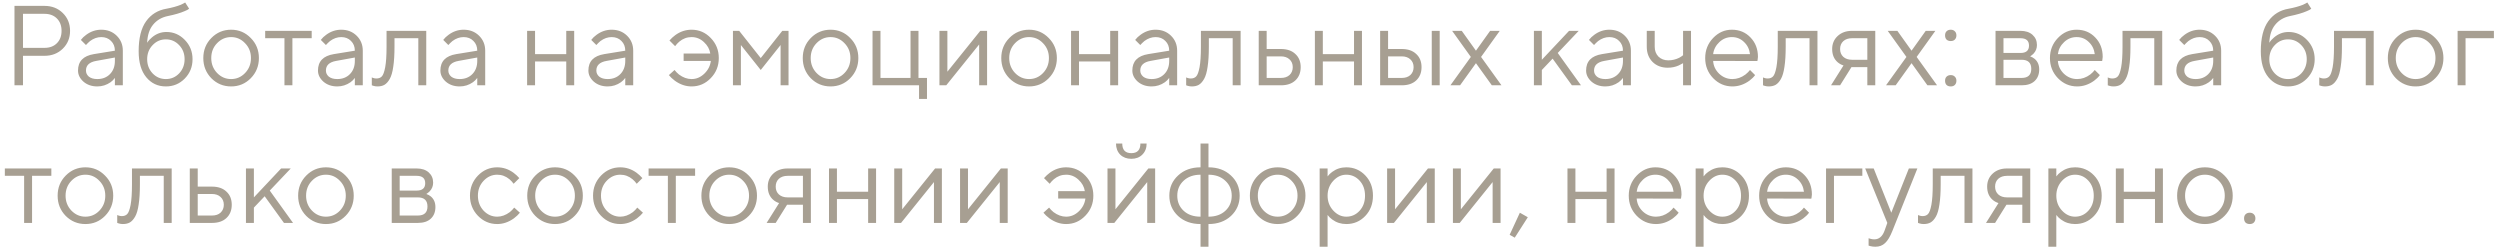 <?xml version="1.0" encoding="UTF-8"?> <svg xmlns="http://www.w3.org/2000/svg" width="327" height="33" viewBox="0 0 327 33" fill="none"><path d="M1.894 11.157V0.77H5.826C6.785 0.77 7.582 1.082 8.215 1.705C8.848 2.328 9.164 3.105 9.164 4.035C9.164 4.965 8.848 5.741 8.215 6.364C7.582 6.987 6.785 7.299 5.826 7.299H3.007V11.157H1.894ZM3.007 6.26H5.826C6.499 6.26 7.038 6.058 7.443 5.652C7.849 5.246 8.052 4.707 8.052 4.035C8.052 3.362 7.849 2.823 7.443 2.417C7.038 2.012 6.499 1.809 5.826 1.809H3.007V6.26ZM15.027 11.157V10.193C14.879 10.4 14.691 10.588 14.463 10.756C13.939 11.122 13.361 11.305 12.727 11.305C12.005 11.305 11.402 11.098 10.917 10.682C10.442 10.257 10.205 9.772 10.205 9.228C10.205 8.021 10.897 7.304 12.282 7.077L15.027 6.631C15.027 6.107 14.859 5.682 14.523 5.355C14.196 5.019 13.771 4.851 13.247 4.851C12.732 4.851 12.243 5.024 11.778 5.37C11.56 5.558 11.382 5.731 11.244 5.889L10.576 5.222C10.764 4.974 10.996 4.752 11.273 4.554C11.877 4.109 12.534 3.886 13.247 3.886C14.058 3.886 14.73 4.148 15.265 4.673C15.799 5.197 16.066 5.85 16.066 6.631V11.157H15.027ZM15.027 7.967V7.522L12.579 7.967C11.689 8.125 11.244 8.545 11.244 9.228C11.244 9.545 11.372 9.812 11.629 10.029C11.896 10.237 12.262 10.341 12.727 10.341C13.41 10.341 13.964 10.123 14.389 9.688C14.815 9.253 15.027 8.679 15.027 7.967ZM24.22 0.325L24.739 1.141C24.611 1.25 24.418 1.354 24.161 1.453C23.597 1.7 22.85 1.918 21.92 2.106C21.129 2.274 20.496 2.65 20.021 3.233C19.546 3.807 19.289 4.594 19.249 5.593C19.417 5.326 19.625 5.093 19.872 4.895C20.426 4.42 21.059 4.183 21.772 4.183C22.701 4.183 23.503 4.529 24.175 5.222C24.848 5.914 25.184 6.755 25.184 7.744C25.184 8.743 24.843 9.589 24.161 10.281C23.488 10.964 22.667 11.305 21.698 11.305C20.649 11.305 19.793 10.905 19.131 10.104C18.468 9.302 18.136 8.17 18.136 6.706C18.136 4.984 18.463 3.674 19.116 2.773C19.768 1.873 20.654 1.329 21.772 1.141C22.514 1.003 23.142 0.83 23.656 0.622C23.933 0.493 24.121 0.394 24.22 0.325ZM19.961 9.599C20.436 10.094 21.015 10.341 21.698 10.341C22.38 10.341 22.959 10.094 23.433 9.599C23.908 9.094 24.146 8.476 24.146 7.744C24.146 7.012 23.908 6.399 23.433 5.904C22.959 5.4 22.38 5.148 21.698 5.148C21.015 5.148 20.436 5.4 19.961 5.904C19.487 6.399 19.249 7.012 19.249 7.744C19.249 8.476 19.487 9.094 19.961 9.599ZM32.796 10.237C32.093 10.949 31.238 11.305 30.229 11.305C29.22 11.305 28.359 10.949 27.647 10.237C26.945 9.515 26.593 8.634 26.593 7.596C26.593 6.557 26.945 5.682 27.647 4.969C28.359 4.247 29.22 3.886 30.229 3.886C31.238 3.886 32.093 4.247 32.796 4.969C33.508 5.682 33.864 6.557 33.864 7.596C33.864 8.634 33.508 9.515 32.796 10.237ZM28.389 9.54C28.903 10.074 29.517 10.341 30.229 10.341C30.941 10.341 31.549 10.079 32.054 9.554C32.568 9.02 32.825 8.367 32.825 7.596C32.825 6.824 32.568 6.176 32.054 5.652C31.549 5.118 30.941 4.851 30.229 4.851C29.517 4.851 28.903 5.118 28.389 5.652C27.884 6.176 27.632 6.824 27.632 7.596C27.632 8.358 27.884 9.005 28.389 9.54ZM37.207 11.157V4.999H34.685V4.035H40.769V4.999H38.246V11.157H37.207ZM46.413 11.157V10.193C46.265 10.4 46.077 10.588 45.849 10.756C45.325 11.122 44.747 11.305 44.114 11.305C43.391 11.305 42.788 11.098 42.303 10.682C41.828 10.257 41.591 9.772 41.591 9.228C41.591 8.021 42.283 7.304 43.668 7.077L46.413 6.631C46.413 6.107 46.245 5.682 45.909 5.355C45.582 5.019 45.157 4.851 44.633 4.851C44.118 4.851 43.629 5.024 43.164 5.37C42.946 5.558 42.768 5.731 42.63 5.889L41.962 5.222C42.15 4.974 42.382 4.752 42.659 4.554C43.263 4.109 43.921 3.886 44.633 3.886C45.444 3.886 46.117 4.148 46.651 4.673C47.185 5.197 47.452 5.85 47.452 6.631V11.157H46.413ZM46.413 7.967V7.522L43.965 7.967C43.075 8.125 42.63 8.545 42.63 9.228C42.63 9.545 42.758 9.812 43.015 10.029C43.282 10.237 43.648 10.341 44.114 10.341C44.796 10.341 45.35 10.123 45.775 9.688C46.201 9.253 46.413 8.679 46.413 7.967ZM48.632 11.157V10.118C48.691 10.158 48.751 10.183 48.81 10.193C48.939 10.242 49.077 10.267 49.226 10.267C49.532 10.267 49.77 10.178 49.938 10C50.116 9.822 50.264 9.421 50.383 8.798C50.502 8.165 50.561 7.269 50.561 6.112V4.035H55.754V11.157H54.716V4.999H51.6V6.112C51.6 7.161 51.545 8.036 51.437 8.738C51.338 9.431 51.184 9.96 50.977 10.326C50.769 10.692 50.536 10.949 50.279 11.098C50.032 11.236 49.73 11.305 49.374 11.305C49.196 11.305 49.023 11.281 48.855 11.231C48.805 11.221 48.731 11.197 48.632 11.157ZM62.425 11.157V10.193C62.277 10.4 62.089 10.588 61.861 10.756C61.337 11.122 60.758 11.305 60.125 11.305C59.403 11.305 58.8 11.098 58.315 10.682C57.84 10.257 57.603 9.772 57.603 9.228C57.603 8.021 58.295 7.304 59.68 7.077L62.425 6.631C62.425 6.107 62.257 5.682 61.921 5.355C61.594 5.019 61.169 4.851 60.645 4.851C60.13 4.851 59.641 5.024 59.176 5.37C58.958 5.558 58.78 5.731 58.642 5.889L57.974 5.222C58.162 4.974 58.394 4.752 58.671 4.554C59.275 4.109 59.932 3.886 60.645 3.886C61.456 3.886 62.128 4.148 62.663 4.673C63.197 5.197 63.464 5.85 63.464 6.631V11.157H62.425ZM62.425 7.967V7.522L59.977 7.967C59.087 8.125 58.642 8.545 58.642 9.228C58.642 9.545 58.77 9.812 59.027 10.029C59.294 10.237 59.66 10.341 60.125 10.341C60.808 10.341 61.362 10.123 61.787 9.688C62.212 9.253 62.425 8.679 62.425 7.967ZM68.946 11.157V4.035H69.985V7.077H74.066V4.035H75.104V11.157H74.066V8.041H69.985V11.157H68.946ZM81.784 11.157V10.193C81.636 10.4 81.448 10.588 81.22 10.756C80.696 11.122 80.118 11.305 79.484 11.305C78.762 11.305 78.159 11.098 77.674 10.682C77.199 10.257 76.962 9.772 76.962 9.228C76.962 8.021 77.654 7.304 79.039 7.077L81.784 6.631C81.784 6.107 81.616 5.682 81.28 5.355C80.953 5.019 80.528 4.851 80.004 4.851C79.489 4.851 79 5.024 78.535 5.37C78.317 5.558 78.139 5.731 78.001 5.889L77.333 5.222C77.521 4.974 77.753 4.752 78.03 4.554C78.634 4.109 79.291 3.886 80.004 3.886C80.815 3.886 81.487 4.148 82.022 4.673C82.556 5.197 82.823 5.85 82.823 6.631V11.157H81.784ZM81.784 7.967V7.522L79.336 7.967C78.446 8.125 78.001 8.545 78.001 9.228C78.001 9.545 78.129 9.812 78.386 10.029C78.653 10.237 79.019 10.341 79.484 10.341C80.167 10.341 80.721 10.123 81.146 9.688C81.572 9.253 81.784 8.679 81.784 7.967ZM87.489 9.822L88.231 9.154C88.39 9.362 88.582 9.559 88.81 9.747C89.344 10.143 89.893 10.341 90.457 10.341C91.08 10.341 91.634 10.108 92.119 9.643C92.614 9.169 92.9 8.61 92.98 7.967H89.418V7.002H92.905C92.816 6.429 92.539 5.929 92.074 5.504C91.609 5.068 91.07 4.851 90.457 4.851C89.864 4.851 89.329 5.049 88.855 5.444C88.647 5.622 88.464 5.82 88.305 6.038L87.564 5.296C87.801 5.029 88.053 4.796 88.32 4.599C88.973 4.124 89.686 3.886 90.457 3.886C91.436 3.886 92.272 4.247 92.965 4.969C93.667 5.692 94.018 6.567 94.018 7.596C94.018 8.625 93.667 9.5 92.965 10.222C92.272 10.944 91.436 11.305 90.457 11.305C89.695 11.305 88.968 11.058 88.276 10.563C87.949 10.316 87.687 10.069 87.489 9.822ZM95.87 11.157V4.035H96.686L99.505 7.596L102.324 4.035H103.14V11.157H102.101V5.889L99.505 9.154L96.908 5.889V11.157H95.87ZM111.203 10.237C110.501 10.949 109.645 11.305 108.636 11.305C107.627 11.305 106.766 10.949 106.054 10.237C105.352 9.515 105.001 8.634 105.001 7.596C105.001 6.557 105.352 5.682 106.054 4.969C106.766 4.247 107.627 3.886 108.636 3.886C109.645 3.886 110.501 4.247 111.203 4.969C111.915 5.682 112.271 6.557 112.271 7.596C112.271 8.634 111.915 9.515 111.203 10.237ZM106.796 9.54C107.311 10.074 107.924 10.341 108.636 10.341C109.348 10.341 109.957 10.079 110.461 9.554C110.976 9.02 111.233 8.367 111.233 7.596C111.233 6.824 110.976 6.176 110.461 5.652C109.957 5.118 109.348 4.851 108.636 4.851C107.924 4.851 107.311 5.118 106.796 5.652C106.292 6.176 106.039 6.824 106.039 7.596C106.039 8.358 106.292 9.005 106.796 9.54ZM114.127 11.157V4.035H115.166V10.193H119.098V4.035H120.137V10.193H121.25V12.938H120.211V11.157H114.127ZM122.879 11.157V4.035H123.918V9.376L128.221 4.035H129.111V11.157H128.073V5.815L123.77 11.157H122.879ZM137.17 10.237C136.467 10.949 135.612 11.305 134.603 11.305C133.594 11.305 132.733 10.949 132.021 10.237C131.319 9.515 130.967 8.634 130.967 7.596C130.967 6.557 131.319 5.682 132.021 4.969C132.733 4.247 133.594 3.886 134.603 3.886C135.612 3.886 136.467 4.247 137.17 4.969C137.882 5.682 138.238 6.557 138.238 7.596C138.238 8.634 137.882 9.515 137.17 10.237ZM132.763 9.54C133.277 10.074 133.891 10.341 134.603 10.341C135.315 10.341 135.923 10.079 136.428 9.554C136.942 9.02 137.199 8.367 137.199 7.596C137.199 6.824 136.942 6.176 136.428 5.652C135.923 5.118 135.315 4.851 134.603 4.851C133.891 4.851 133.277 5.118 132.763 5.652C132.258 6.176 132.006 6.824 132.006 7.596C132.006 8.358 132.258 9.005 132.763 9.54ZM140.094 11.157V4.035H141.133V7.077H145.213V4.035H146.252V11.157H145.213V8.041H141.133V11.157H140.094ZM152.932 11.157V10.193C152.783 10.4 152.596 10.588 152.368 10.756C151.844 11.122 151.265 11.305 150.632 11.305C149.91 11.305 149.306 11.098 148.822 10.682C148.347 10.257 148.109 9.772 148.109 9.228C148.109 8.021 148.802 7.304 150.187 7.077L152.932 6.631C152.932 6.107 152.764 5.682 152.427 5.355C152.101 5.019 151.676 4.851 151.151 4.851C150.637 4.851 150.147 5.024 149.682 5.37C149.465 5.558 149.287 5.731 149.148 5.889L148.48 5.222C148.668 4.974 148.901 4.752 149.178 4.554C149.781 4.109 150.439 3.886 151.151 3.886C151.962 3.886 152.635 4.148 153.169 4.673C153.703 5.197 153.971 5.85 153.971 6.631V11.157H152.932ZM152.932 7.967V7.522L150.484 7.967C149.593 8.125 149.148 8.545 149.148 9.228C149.148 9.545 149.277 9.812 149.534 10.029C149.801 10.237 150.167 10.341 150.632 10.341C151.315 10.341 151.868 10.123 152.294 9.688C152.719 9.253 152.932 8.679 152.932 7.967ZM155.151 11.157V10.118C155.21 10.158 155.269 10.183 155.329 10.193C155.457 10.242 155.596 10.267 155.744 10.267C156.051 10.267 156.288 10.178 156.456 10C156.634 9.822 156.783 9.421 156.902 8.798C157.02 8.165 157.08 7.269 157.08 6.112V4.035H162.273V11.157H161.234V4.999H158.118V6.112C158.118 7.161 158.064 8.036 157.955 8.738C157.856 9.431 157.703 9.96 157.495 10.326C157.287 10.692 157.055 10.949 156.798 11.098C156.55 11.236 156.249 11.305 155.893 11.305C155.714 11.305 155.541 11.281 155.373 11.231C155.324 11.221 155.25 11.197 155.151 11.157ZM164.641 11.157V4.035H165.679V6.409H167.534C168.345 6.409 168.978 6.626 169.433 7.062C169.898 7.487 170.131 8.061 170.131 8.783C170.131 9.505 169.898 10.084 169.433 10.519C168.978 10.944 168.35 11.157 167.549 11.157H164.641ZM165.679 10.193H167.549C168.024 10.193 168.4 10.064 168.677 9.807C168.954 9.54 169.092 9.198 169.092 8.783C169.092 8.358 168.949 8.016 168.662 7.759C168.385 7.502 168.009 7.373 167.534 7.373H165.679V10.193ZM171.987 11.157V4.035H173.026V7.077H177.106V4.035H178.145V11.157H177.106V8.041H173.026V11.157H171.987ZM180.522 11.157V4.035H181.561V6.409H183.341C184.152 6.409 184.786 6.626 185.241 7.062C185.706 7.487 185.938 8.061 185.938 8.783C185.938 9.505 185.706 10.084 185.241 10.519C184.786 10.944 184.157 11.157 183.356 11.157H180.522ZM187.273 11.157V4.035H188.312V11.157H187.273ZM181.561 10.193H183.356C183.831 10.193 184.207 10.064 184.484 9.807C184.761 9.54 184.899 9.198 184.899 8.783C184.899 8.358 184.756 8.016 184.469 7.759C184.192 7.502 183.816 7.373 183.341 7.373H181.561V10.193ZM189.715 11.157L192.386 7.447L189.938 4.035H191.199L193.054 6.631L194.909 4.035H196.17L193.722 7.447L196.392 11.157H195.131L193.054 8.264L190.977 11.157H189.715ZM200.635 11.157V4.035H201.673V7.818L205.234 4.035H206.496L203.751 6.928L206.792 11.157H205.605L203.083 7.67L201.673 9.154V11.157H200.635ZM212.284 11.157V10.193C212.136 10.4 211.948 10.588 211.72 10.756C211.196 11.122 210.617 11.305 209.984 11.305C209.262 11.305 208.659 11.098 208.174 10.682C207.699 10.257 207.462 9.772 207.462 9.228C207.462 8.021 208.154 7.304 209.539 7.077L212.284 6.631C212.284 6.107 212.116 5.682 211.78 5.355C211.453 5.019 211.028 4.851 210.504 4.851C209.989 4.851 209.5 5.024 209.035 5.37C208.817 5.558 208.639 5.731 208.501 5.889L207.833 5.222C208.021 4.974 208.253 4.752 208.53 4.554C209.134 4.109 209.792 3.886 210.504 3.886C211.315 3.886 211.988 4.148 212.522 4.673C213.056 5.197 213.323 5.85 213.323 6.631V11.157H212.284ZM212.284 7.967V7.522L209.836 7.967C208.946 8.125 208.501 8.545 208.501 9.228C208.501 9.545 208.629 9.812 208.886 10.029C209.153 10.237 209.519 10.341 209.984 10.341C210.667 10.341 211.221 10.123 211.646 9.688C212.072 9.253 212.284 8.679 212.284 7.967ZM220.145 11.157V8.264C219.967 8.372 219.779 8.471 219.581 8.56C219.146 8.758 218.666 8.857 218.142 8.857C217.331 8.857 216.668 8.605 216.154 8.1C215.649 7.586 215.397 6.923 215.397 6.112V4.035H216.436V6.112C216.436 6.636 216.599 7.067 216.925 7.403C217.261 7.729 217.692 7.893 218.216 7.893C218.701 7.893 219.171 7.784 219.626 7.566C219.824 7.457 219.997 7.344 220.145 7.225V4.035H221.184V11.157H220.145ZM228.9 9.154L229.568 9.822C229.38 10.079 229.128 10.326 228.811 10.563C228.119 11.058 227.382 11.305 226.6 11.305C225.621 11.305 224.78 10.944 224.078 10.222C223.385 9.5 223.039 8.625 223.039 7.596C223.039 6.567 223.385 5.692 224.078 4.969C224.77 4.247 225.586 3.886 226.526 3.886C227.505 3.886 228.316 4.223 228.959 4.895C229.612 5.568 229.939 6.419 229.939 7.447C229.939 7.497 229.924 7.626 229.894 7.833L229.865 7.982L224.078 7.967C224.117 8.61 224.379 9.169 224.864 9.643C225.359 10.108 225.937 10.341 226.6 10.341C227.204 10.341 227.772 10.143 228.307 9.747C228.564 9.54 228.762 9.342 228.9 9.154ZM224.078 7.077H228.9C228.821 6.434 228.559 5.904 228.114 5.489C227.678 5.063 227.149 4.851 226.526 4.851C225.903 4.851 225.359 5.068 224.894 5.504C224.429 5.939 224.157 6.463 224.078 7.077ZM230.602 11.157V10.118C230.661 10.158 230.721 10.183 230.78 10.193C230.908 10.242 231.047 10.267 231.195 10.267C231.502 10.267 231.739 10.178 231.908 10C232.086 9.822 232.234 9.421 232.353 8.798C232.471 8.165 232.531 7.269 232.531 6.112V4.035H237.724V11.157H236.685V4.999H233.569V6.112C233.569 7.161 233.515 8.036 233.406 8.738C233.307 9.431 233.154 9.96 232.946 10.326C232.739 10.692 232.506 10.949 232.249 11.098C232.002 11.236 231.7 11.305 231.344 11.305C231.166 11.305 230.993 11.281 230.824 11.231C230.775 11.221 230.701 11.197 230.602 11.157ZM239.498 11.157L241.131 8.56C240.863 8.481 240.616 8.348 240.389 8.16C239.894 7.744 239.647 7.161 239.647 6.409C239.647 5.726 239.884 5.162 240.359 4.717C240.844 4.262 241.472 4.035 242.243 4.035H245.285V11.157H244.247V8.783H242.169L240.685 11.157H239.498ZM242.243 7.818H244.247V4.999H242.243C241.769 4.999 241.388 5.128 241.101 5.385C240.824 5.642 240.685 5.983 240.685 6.409C240.685 6.834 240.824 7.175 241.101 7.433C241.388 7.69 241.769 7.818 242.243 7.818ZM246.691 11.157L249.362 7.447L246.914 4.035H248.175L250.03 6.631L251.885 4.035H253.146L250.698 7.447L253.368 11.157H252.107L250.03 8.264L247.953 11.157H246.691ZM254.607 11.113C254.478 10.974 254.414 10.791 254.414 10.563C254.414 10.336 254.478 10.158 254.607 10.029C254.745 9.891 254.928 9.822 255.156 9.822C255.384 9.822 255.562 9.891 255.69 10.029C255.829 10.158 255.898 10.336 255.898 10.563C255.898 10.791 255.829 10.974 255.69 11.113C255.562 11.241 255.384 11.305 255.156 11.305C254.928 11.305 254.745 11.241 254.607 11.113ZM254.607 5.177C254.478 5.039 254.414 4.856 254.414 4.628C254.414 4.401 254.478 4.223 254.607 4.094C254.745 3.956 254.928 3.886 255.156 3.886C255.384 3.886 255.562 3.956 255.69 4.094C255.829 4.223 255.898 4.401 255.898 4.628C255.898 4.856 255.829 5.039 255.69 5.177C255.562 5.306 255.384 5.37 255.156 5.37C254.928 5.37 254.745 5.306 254.607 5.177ZM261.016 11.157V4.035H264.28C264.943 4.035 265.467 4.208 265.853 4.554C266.239 4.9 266.432 5.345 266.432 5.889C266.432 6.325 266.283 6.701 265.987 7.017C265.858 7.146 265.71 7.264 265.542 7.373C265.769 7.452 265.967 7.561 266.135 7.7C266.531 8.036 266.729 8.496 266.729 9.08C266.729 9.723 266.526 10.232 266.12 10.608C265.725 10.974 265.161 11.157 264.429 11.157H261.016ZM262.055 6.928H264.28C265.022 6.928 265.393 6.607 265.393 5.964C265.393 5.321 265.022 4.999 264.28 4.999H262.055V6.928ZM262.055 10.193H264.429C265.269 10.193 265.69 9.797 265.69 9.005C265.69 8.214 265.269 7.818 264.429 7.818H262.055V10.193ZM273.994 9.154L274.662 9.822C274.474 10.079 274.222 10.326 273.905 10.563C273.213 11.058 272.476 11.305 271.694 11.305C270.715 11.305 269.874 10.944 269.172 10.222C268.479 9.5 268.133 8.625 268.133 7.596C268.133 6.567 268.479 5.692 269.172 4.969C269.864 4.247 270.68 3.886 271.62 3.886C272.599 3.886 273.41 4.223 274.053 4.895C274.706 5.568 275.033 6.419 275.033 7.447C275.033 7.497 275.018 7.626 274.988 7.833L274.959 7.982L269.172 7.967C269.211 8.61 269.473 9.169 269.958 9.643C270.453 10.108 271.031 10.341 271.694 10.341C272.298 10.341 272.866 10.143 273.401 9.747C273.658 9.54 273.856 9.342 273.994 9.154ZM269.172 7.077H273.994C273.915 6.434 273.653 5.904 273.208 5.489C272.772 5.063 272.243 4.851 271.62 4.851C270.997 4.851 270.453 5.068 269.988 5.504C269.523 5.939 269.251 6.463 269.172 7.077ZM275.696 11.157V10.118C275.755 10.158 275.814 10.183 275.874 10.193C276.002 10.242 276.141 10.267 276.289 10.267C276.596 10.267 276.833 10.178 277.002 10C277.18 9.822 277.328 9.421 277.447 8.798C277.565 8.165 277.625 7.269 277.625 6.112V4.035H282.818V11.157H281.779V4.999H278.663V6.112C278.663 7.161 278.609 8.036 278.5 8.738C278.401 9.431 278.248 9.96 278.04 10.326C277.832 10.692 277.6 10.949 277.343 11.098C277.095 11.236 276.794 11.305 276.438 11.305C276.26 11.305 276.087 11.281 275.918 11.231C275.869 11.221 275.795 11.197 275.696 11.157ZM289.489 11.157V10.193C289.34 10.4 289.153 10.588 288.925 10.756C288.401 11.122 287.822 11.305 287.189 11.305C286.467 11.305 285.863 11.098 285.379 10.682C284.904 10.257 284.666 9.772 284.666 9.228C284.666 8.021 285.359 7.304 286.744 7.077L289.489 6.631C289.489 6.107 289.321 5.682 288.984 5.355C288.658 5.019 288.233 4.851 287.708 4.851C287.194 4.851 286.704 5.024 286.239 5.37C286.022 5.558 285.844 5.731 285.705 5.889L285.037 5.222C285.225 4.974 285.458 4.752 285.735 4.554C286.338 4.109 286.996 3.886 287.708 3.886C288.519 3.886 289.192 4.148 289.726 4.673C290.26 5.197 290.528 5.85 290.528 6.631V11.157H289.489ZM289.489 7.967V7.522L287.041 7.967C286.15 8.125 285.705 8.545 285.705 9.228C285.705 9.545 285.834 9.812 286.091 10.029C286.358 10.237 286.724 10.341 287.189 10.341C287.871 10.341 288.425 10.123 288.851 9.688C289.276 9.253 289.489 8.679 289.489 7.967ZM301.797 0.325L302.316 1.141C302.188 1.25 301.995 1.354 301.738 1.453C301.174 1.7 300.427 1.918 299.497 2.106C298.706 2.274 298.073 2.65 297.598 3.233C297.123 3.807 296.866 4.594 296.826 5.593C296.994 5.326 297.202 5.093 297.449 4.895C298.003 4.42 298.636 4.183 299.349 4.183C300.279 4.183 301.08 4.529 301.752 5.222C302.425 5.914 302.761 6.755 302.761 7.744C302.761 8.743 302.42 9.589 301.738 10.281C301.065 10.964 300.244 11.305 299.274 11.305C298.226 11.305 297.37 10.905 296.707 10.104C296.045 9.302 295.713 8.17 295.713 6.706C295.713 4.984 296.04 3.674 296.693 2.773C297.346 1.873 298.231 1.329 299.349 1.141C300.091 1.003 300.719 0.83 301.233 0.622C301.51 0.493 301.698 0.394 301.797 0.325ZM297.538 9.599C298.013 10.094 298.592 10.341 299.274 10.341C299.957 10.341 300.536 10.094 301.011 9.599C301.485 9.094 301.723 8.476 301.723 7.744C301.723 7.012 301.485 6.399 301.011 5.904C300.536 5.4 299.957 5.148 299.274 5.148C298.592 5.148 298.013 5.4 297.538 5.904C297.064 6.399 296.826 7.012 296.826 7.744C296.826 8.476 297.064 9.094 297.538 9.599ZM303.358 11.157V10.118C303.417 10.158 303.477 10.183 303.536 10.193C303.665 10.242 303.803 10.267 303.951 10.267C304.258 10.267 304.495 10.178 304.664 10C304.842 9.822 304.99 9.421 305.109 8.798C305.227 8.165 305.287 7.269 305.287 6.112V4.035H310.48V11.157H309.441V4.999H306.325V6.112C306.325 7.161 306.271 8.036 306.162 8.738C306.063 9.431 305.91 9.96 305.702 10.326C305.495 10.692 305.262 10.949 305.005 11.098C304.758 11.236 304.456 11.305 304.1 11.305C303.922 11.305 303.749 11.281 303.58 11.231C303.531 11.221 303.457 11.197 303.358 11.157ZM318.531 10.237C317.829 10.949 316.973 11.305 315.964 11.305C314.955 11.305 314.094 10.949 313.382 10.237C312.68 9.515 312.329 8.634 312.329 7.596C312.329 6.557 312.68 5.682 313.382 4.969C314.094 4.247 314.955 3.886 315.964 3.886C316.973 3.886 317.829 4.247 318.531 4.969C319.243 5.682 319.599 6.557 319.599 7.596C319.599 8.634 319.243 9.515 318.531 10.237ZM314.124 9.54C314.638 10.074 315.252 10.341 315.964 10.341C316.676 10.341 317.284 10.079 317.789 9.554C318.303 9.02 318.561 8.367 318.561 7.596C318.561 6.824 318.303 6.176 317.789 5.652C317.284 5.118 316.676 4.851 315.964 4.851C315.252 4.851 314.638 5.118 314.124 5.652C313.619 6.176 313.367 6.824 313.367 7.596C313.367 8.358 313.619 9.005 314.124 9.54ZM321.455 11.157V4.035H326.203V4.999H322.494V11.157H321.455ZM3.155 29.157V22.999H0.633V22.035H6.716V22.999H4.194V29.157H3.155ZM13.741 28.237C13.039 28.949 12.183 29.305 11.174 29.305C10.165 29.305 9.304 28.949 8.592 28.237C7.89 27.515 7.539 26.634 7.539 25.596C7.539 24.557 7.89 23.682 8.592 22.97C9.304 22.247 10.165 21.886 11.174 21.886C12.183 21.886 13.039 22.247 13.741 22.97C14.453 23.682 14.809 24.557 14.809 25.596C14.809 26.634 14.453 27.515 13.741 28.237ZM9.334 27.54C9.848 28.074 10.462 28.341 11.174 28.341C11.886 28.341 12.495 28.079 12.999 27.555C13.514 27.02 13.771 26.367 13.771 25.596C13.771 24.824 13.514 24.176 12.999 23.652C12.495 23.118 11.886 22.851 11.174 22.851C10.462 22.851 9.848 23.118 9.334 23.652C8.83 24.176 8.577 24.824 8.577 25.596C8.577 26.358 8.83 27.006 9.334 27.54ZM15.333 29.157V28.118C15.393 28.158 15.452 28.183 15.511 28.192C15.64 28.242 15.778 28.267 15.927 28.267C16.233 28.267 16.471 28.178 16.639 28C16.817 27.822 16.965 27.421 17.084 26.798C17.203 26.165 17.262 25.269 17.262 24.112V22.035H22.456V29.157H21.417V22.999H18.301V24.112C18.301 25.161 18.247 26.036 18.138 26.738C18.039 27.431 17.886 27.96 17.678 28.326C17.47 28.692 17.238 28.949 16.98 29.098C16.733 29.236 16.431 29.305 16.075 29.305C15.897 29.305 15.724 29.281 15.556 29.231C15.506 29.221 15.432 29.197 15.333 29.157ZM24.823 29.157V22.035H25.862V24.409H27.717C28.528 24.409 29.161 24.626 29.616 25.062C30.081 25.487 30.313 26.061 30.313 26.783C30.313 27.505 30.081 28.084 29.616 28.519C29.161 28.944 28.533 29.157 27.732 29.157H24.823ZM25.862 28.192H27.732C28.206 28.192 28.582 28.064 28.859 27.807C29.136 27.54 29.275 27.198 29.275 26.783C29.275 26.358 29.131 26.016 28.845 25.759C28.567 25.502 28.192 25.373 27.717 25.373H25.862V28.192ZM32.17 29.157V22.035H33.209V25.818L36.77 22.035H38.031L35.286 24.928L38.328 29.157H37.141L34.618 25.67L33.209 27.154V29.157H32.17ZM45.2 28.237C44.497 28.949 43.642 29.305 42.633 29.305C41.624 29.305 40.763 28.949 40.051 28.237C39.348 27.515 38.997 26.634 38.997 25.596C38.997 24.557 39.348 23.682 40.051 22.97C40.763 22.247 41.624 21.886 42.633 21.886C43.642 21.886 44.497 22.247 45.2 22.97C45.912 23.682 46.268 24.557 46.268 25.596C46.268 26.634 45.912 27.515 45.2 28.237ZM40.793 27.54C41.307 28.074 41.92 28.341 42.633 28.341C43.345 28.341 43.953 28.079 44.458 27.555C44.972 27.02 45.229 26.367 45.229 25.596C45.229 24.824 44.972 24.176 44.458 23.652C43.953 23.118 43.345 22.851 42.633 22.851C41.92 22.851 41.307 23.118 40.793 23.652C40.288 24.176 40.036 24.824 40.036 25.596C40.036 26.358 40.288 27.006 40.793 27.54ZM51.239 29.157V22.035H54.504C55.166 22.035 55.691 22.208 56.077 22.554C56.462 22.9 56.655 23.345 56.655 23.89C56.655 24.325 56.507 24.701 56.21 25.017C56.081 25.146 55.933 25.265 55.765 25.373C55.992 25.452 56.19 25.561 56.358 25.7C56.754 26.036 56.952 26.496 56.952 27.08C56.952 27.723 56.749 28.232 56.343 28.608C55.948 28.974 55.384 29.157 54.652 29.157H51.239ZM52.278 24.928H54.504C55.245 24.928 55.617 24.607 55.617 23.964C55.617 23.321 55.245 22.999 54.504 22.999H52.278V24.928ZM52.278 28.192H54.652C55.493 28.192 55.913 27.797 55.913 27.006C55.913 26.214 55.493 25.818 54.652 25.818H52.278V28.192ZM67.259 27.154L68.001 27.822C67.803 28.069 67.54 28.316 67.214 28.564C66.522 29.058 65.795 29.305 65.033 29.305C64.054 29.305 63.213 28.944 62.51 28.222C61.818 27.5 61.472 26.625 61.472 25.596C61.472 24.567 61.818 23.692 62.51 22.97C63.213 22.247 64.054 21.886 65.033 21.886C65.805 21.886 66.517 22.124 67.17 22.599C67.437 22.796 67.689 23.029 67.926 23.296L67.184 24.038C67.026 23.82 66.843 23.622 66.635 23.444C66.161 23.049 65.626 22.851 65.033 22.851C64.35 22.851 63.757 23.118 63.252 23.652C62.758 24.176 62.51 24.824 62.51 25.596C62.51 26.367 62.758 27.02 63.252 27.555C63.757 28.079 64.35 28.341 65.033 28.341C65.597 28.341 66.146 28.143 66.68 27.747C66.907 27.559 67.1 27.362 67.259 27.154ZM75.166 28.237C74.463 28.949 73.608 29.305 72.599 29.305C71.59 29.305 70.729 28.949 70.017 28.237C69.314 27.515 68.963 26.634 68.963 25.596C68.963 24.557 69.314 23.682 70.017 22.97C70.729 22.247 71.59 21.886 72.599 21.886C73.608 21.886 74.463 22.247 75.166 22.97C75.878 23.682 76.234 24.557 76.234 25.596C76.234 26.634 75.878 27.515 75.166 28.237ZM70.759 27.54C71.273 28.074 71.886 28.341 72.599 28.341C73.311 28.341 73.919 28.079 74.424 27.555C74.938 27.02 75.195 26.367 75.195 25.596C75.195 24.824 74.938 24.176 74.424 23.652C73.919 23.118 73.311 22.851 72.599 22.851C71.886 22.851 71.273 23.118 70.759 23.652C70.254 24.176 70.002 24.824 70.002 25.596C70.002 26.358 70.254 27.006 70.759 27.54ZM83.357 27.154L84.099 27.822C83.901 28.069 83.639 28.316 83.313 28.564C82.62 29.058 81.893 29.305 81.132 29.305C80.152 29.305 79.311 28.944 78.609 28.222C77.917 27.5 77.57 26.625 77.57 25.596C77.57 24.567 77.917 23.692 78.609 22.97C79.311 22.247 80.152 21.886 81.132 21.886C81.903 21.886 82.615 22.124 83.268 22.599C83.535 22.796 83.788 23.029 84.025 23.296L83.283 24.038C83.125 23.82 82.942 23.622 82.734 23.444C82.259 23.049 81.725 22.851 81.132 22.851C80.449 22.851 79.856 23.118 79.351 23.652C78.856 24.176 78.609 24.824 78.609 25.596C78.609 26.367 78.856 27.02 79.351 27.555C79.856 28.079 80.449 28.341 81.132 28.341C81.695 28.341 82.245 28.143 82.779 27.747C83.006 27.559 83.199 27.362 83.357 27.154ZM87.358 29.157V22.999H84.836V22.035H90.92V22.999H88.397V29.157H87.358ZM97.944 28.237C97.242 28.949 96.386 29.305 95.377 29.305C94.368 29.305 93.508 28.949 92.796 28.237C92.093 27.515 91.742 26.634 91.742 25.596C91.742 24.557 92.093 23.682 92.796 22.97C93.508 22.247 94.368 21.886 95.377 21.886C96.386 21.886 97.242 22.247 97.944 22.97C98.657 23.682 99.013 24.557 99.013 25.596C99.013 26.634 98.657 27.515 97.944 28.237ZM93.537 27.54C94.052 28.074 94.665 28.341 95.377 28.341C96.09 28.341 96.698 28.079 97.203 27.555C97.717 27.02 97.974 26.367 97.974 25.596C97.974 24.824 97.717 24.176 97.203 23.652C96.698 23.118 96.09 22.851 95.377 22.851C94.665 22.851 94.052 23.118 93.537 23.652C93.033 24.176 92.781 24.824 92.781 25.596C92.781 26.358 93.033 27.006 93.537 27.54ZM100.275 29.157L101.907 26.56C101.64 26.481 101.393 26.348 101.165 26.16C100.671 25.744 100.424 25.161 100.424 24.409C100.424 23.726 100.661 23.162 101.136 22.717C101.62 22.262 102.249 22.035 103.02 22.035H106.062V29.157H105.023V26.783H102.946L101.462 29.157H100.275ZM103.02 25.818H105.023V22.999H103.02C102.545 22.999 102.165 23.128 101.878 23.385C101.601 23.642 101.462 23.983 101.462 24.409C101.462 24.834 101.601 25.175 101.878 25.433C102.165 25.69 102.545 25.818 103.02 25.818ZM108.433 29.157V22.035H109.471V25.076H113.552V22.035H114.59V29.157H113.552V26.041H109.471V29.157H108.433ZM116.967 29.157V22.035H118.006V27.376L122.309 22.035H123.199V29.157H122.161V23.815L117.858 29.157H116.967ZM125.575 29.157V22.035H126.613V27.376L130.916 22.035H131.807V29.157H130.768V23.815L126.465 29.157H125.575ZM136.481 27.822L137.223 27.154C137.381 27.362 137.574 27.559 137.802 27.747C138.336 28.143 138.885 28.341 139.449 28.341C140.072 28.341 140.626 28.108 141.111 27.643C141.605 27.169 141.892 26.61 141.971 25.967H138.41V25.002H141.897C141.808 24.429 141.531 23.929 141.066 23.504C140.601 23.068 140.062 22.851 139.449 22.851C138.855 22.851 138.321 23.049 137.846 23.444C137.639 23.622 137.456 23.82 137.297 24.038L136.555 23.296C136.793 23.029 137.045 22.796 137.312 22.599C137.965 22.124 138.677 21.886 139.449 21.886C140.428 21.886 141.264 22.247 141.957 22.97C142.659 23.692 143.01 24.567 143.01 25.596C143.01 26.625 142.659 27.5 141.957 28.222C141.264 28.944 140.428 29.305 139.449 29.305C138.687 29.305 137.96 29.058 137.268 28.564C136.941 28.316 136.679 28.069 136.481 27.822ZM145.974 18.77H146.79C146.79 19.611 147.186 20.032 147.977 20.032C148.769 20.032 149.164 19.611 149.164 18.77H149.98C149.98 19.364 149.793 19.849 149.417 20.224C149.051 20.59 148.571 20.773 147.977 20.773C147.384 20.773 146.899 20.59 146.523 20.224C146.157 19.849 145.974 19.364 145.974 18.77ZM144.861 29.157V22.035H145.9V27.376L150.203 22.035H151.093V29.157H150.055V23.815L145.752 29.157H144.861ZM157.03 32.273V29.305C155.833 29.305 154.853 28.954 154.092 28.252C153.33 27.54 152.949 26.654 152.949 25.596C152.949 24.537 153.33 23.657 154.092 22.955C154.853 22.242 155.833 21.886 157.03 21.886V18.77H158.068V21.886C159.265 21.886 160.245 22.242 161.006 22.955C161.768 23.657 162.149 24.537 162.149 25.596C162.149 26.654 161.768 27.54 161.006 28.252C160.245 28.954 159.265 29.305 158.068 29.305V32.273H157.03ZM157.03 28.341V22.851C156.12 22.851 155.383 23.113 154.819 23.637C154.265 24.152 153.988 24.805 153.988 25.596C153.988 26.397 154.265 27.055 154.819 27.569C155.373 28.084 156.11 28.341 157.03 28.341ZM158.068 22.851V28.341C158.988 28.341 159.725 28.084 160.279 27.569C160.833 27.055 161.11 26.397 161.11 25.596C161.11 24.805 160.828 24.152 160.264 23.637C159.71 23.113 158.978 22.851 158.068 22.851ZM169.686 28.237C168.984 28.949 168.128 29.305 167.119 29.305C166.11 29.305 165.249 28.949 164.537 28.237C163.835 27.515 163.484 26.634 163.484 25.596C163.484 24.557 163.835 23.682 164.537 22.97C165.249 22.247 166.11 21.886 167.119 21.886C168.128 21.886 168.984 22.247 169.686 22.97C170.398 23.682 170.754 24.557 170.754 25.596C170.754 26.634 170.398 27.515 169.686 28.237ZM165.279 27.54C165.794 28.074 166.407 28.341 167.119 28.341C167.831 28.341 168.44 28.079 168.944 27.555C169.459 27.02 169.716 26.367 169.716 25.596C169.716 24.824 169.459 24.176 168.944 23.652C168.44 23.118 167.831 22.851 167.119 22.851C166.407 22.851 165.794 23.118 165.279 23.652C164.775 24.176 164.522 24.824 164.522 25.596C164.522 26.358 164.775 27.006 165.279 27.54ZM172.61 32.273V22.035H173.649V23.073C173.817 22.846 174.02 22.648 174.257 22.48C174.792 22.084 175.405 21.886 176.097 21.886C177.077 21.886 177.903 22.238 178.575 22.94C179.248 23.642 179.584 24.527 179.584 25.596C179.584 26.664 179.248 27.549 178.575 28.252C177.903 28.954 177.077 29.305 176.097 29.305C175.405 29.305 174.792 29.108 174.257 28.712C174.02 28.544 173.817 28.346 173.649 28.118V32.273H172.61ZM176.097 28.341C176.78 28.341 177.359 28.084 177.833 27.569C178.308 27.055 178.546 26.397 178.546 25.596C178.546 24.795 178.308 24.137 177.833 23.622C177.359 23.108 176.78 22.851 176.097 22.851C175.454 22.851 174.886 23.118 174.391 23.652C173.896 24.186 173.649 24.834 173.649 25.596C173.649 26.358 173.896 27.006 174.391 27.54C174.886 28.074 175.454 28.341 176.097 28.341ZM181.435 29.157V22.035H182.474V27.376L186.777 22.035H187.667V29.157H186.628V23.815L182.325 29.157H181.435ZM190.042 29.157V22.035H191.081V27.376L195.384 22.035H196.274V29.157H195.236V23.815L190.932 29.157H190.042ZM197.462 30.715L198.798 27.822L199.837 28.415L198.13 31.086L197.462 30.715ZM205.025 29.157V22.035H206.064V25.076H210.144V22.035H211.183V29.157H210.144V26.041H206.064V29.157H205.025ZM218.902 27.154L219.569 27.822C219.382 28.079 219.129 28.326 218.813 28.564C218.12 29.058 217.383 29.305 216.602 29.305C215.623 29.305 214.782 28.944 214.079 28.222C213.387 27.5 213.041 26.625 213.041 25.596C213.041 24.567 213.387 23.692 214.079 22.97C214.772 22.247 215.588 21.886 216.528 21.886C217.507 21.886 218.318 22.223 218.961 22.895C219.614 23.568 219.94 24.419 219.94 25.448C219.94 25.497 219.926 25.625 219.896 25.833L219.866 25.982L214.079 25.967C214.119 26.61 214.381 27.169 214.866 27.643C215.36 28.108 215.939 28.341 216.602 28.341C217.205 28.341 217.774 28.143 218.308 27.747C218.565 27.54 218.763 27.342 218.902 27.154ZM214.079 25.076H218.902C218.823 24.433 218.56 23.904 218.115 23.489C217.68 23.064 217.151 22.851 216.528 22.851C215.904 22.851 215.36 23.068 214.895 23.504C214.431 23.939 214.159 24.463 214.079 25.076ZM221.791 32.273V22.035H222.829V23.073C222.997 22.846 223.2 22.648 223.438 22.48C223.972 22.084 224.585 21.886 225.278 21.886C226.257 21.886 227.083 22.238 227.755 22.94C228.428 23.642 228.764 24.527 228.764 25.596C228.764 26.664 228.428 27.549 227.755 28.252C227.083 28.954 226.257 29.305 225.278 29.305C224.585 29.305 223.972 29.108 223.438 28.712C223.2 28.544 222.997 28.346 222.829 28.118V32.273H221.791ZM225.278 28.341C225.96 28.341 226.539 28.084 227.014 27.569C227.488 27.055 227.726 26.397 227.726 25.596C227.726 24.795 227.488 24.137 227.014 23.622C226.539 23.108 225.96 22.851 225.278 22.851C224.635 22.851 224.066 23.118 223.571 23.652C223.077 24.186 222.829 24.834 222.829 25.596C222.829 26.358 223.077 27.006 223.571 27.54C224.066 28.074 224.635 28.341 225.278 28.341ZM235.957 27.154L236.625 27.822C236.437 28.079 236.184 28.326 235.868 28.564C235.175 29.058 234.438 29.305 233.657 29.305C232.678 29.305 231.837 28.944 231.134 28.222C230.442 27.5 230.096 26.625 230.096 25.596C230.096 24.567 230.442 23.692 231.134 22.97C231.827 22.247 232.643 21.886 233.583 21.886C234.562 21.886 235.373 22.223 236.016 22.895C236.669 23.568 236.996 24.419 236.996 25.448C236.996 25.497 236.981 25.625 236.951 25.833L236.921 25.982L231.134 25.967C231.174 26.61 231.436 27.169 231.921 27.643C232.416 28.108 232.994 28.341 233.657 28.341C234.26 28.341 234.829 28.143 235.363 27.747C235.621 27.54 235.818 27.342 235.957 27.154ZM231.134 25.076H235.957C235.878 24.433 235.616 23.904 235.17 23.489C234.735 23.064 234.206 22.851 233.583 22.851C232.96 22.851 232.416 23.068 231.951 23.504C231.486 23.939 231.214 24.463 231.134 25.076ZM238.846 29.157V22.035H243.594V22.999H239.884V29.157H238.846ZM244.412 32.125V31.16C244.501 31.2 244.58 31.224 244.65 31.234C244.818 31.284 244.986 31.308 245.154 31.308C245.767 31.308 246.213 30.938 246.49 30.196L246.861 29.157L243.967 22.035H245.08L247.38 27.822L249.68 22.035H250.793L247.528 30.196C247.232 30.947 246.91 31.482 246.564 31.798C246.227 32.115 245.807 32.273 245.303 32.273C245.075 32.273 244.862 32.248 244.665 32.199C244.595 32.189 244.511 32.164 244.412 32.125ZM250.874 29.157V28.118C250.933 28.158 250.993 28.183 251.052 28.192C251.18 28.242 251.319 28.267 251.467 28.267C251.774 28.267 252.011 28.178 252.18 28C252.358 27.822 252.506 27.421 252.625 26.798C252.743 26.165 252.803 25.269 252.803 24.112V22.035H257.996V29.157H256.957V22.999H253.841V24.112C253.841 25.161 253.787 26.036 253.678 26.738C253.579 27.431 253.426 27.96 253.218 28.326C253.011 28.692 252.778 28.949 252.521 29.098C252.274 29.236 251.972 29.305 251.616 29.305C251.438 29.305 251.265 29.281 251.096 29.231C251.047 29.221 250.973 29.197 250.874 29.157ZM259.77 29.157L261.403 26.56C261.135 26.481 260.888 26.348 260.661 26.16C260.166 25.744 259.919 25.161 259.919 24.409C259.919 23.726 260.156 23.162 260.631 22.717C261.116 22.262 261.744 22.035 262.515 22.035H265.557V29.157H264.519V26.783H262.441L260.957 29.157H259.77ZM262.515 25.818H264.519V22.999H262.515C262.041 22.999 261.66 23.128 261.373 23.385C261.096 23.642 260.957 23.983 260.957 24.409C260.957 24.834 261.096 25.175 261.373 25.433C261.66 25.69 262.041 25.818 262.515 25.818ZM267.928 32.273V22.035H268.966V23.073C269.135 22.846 269.337 22.648 269.575 22.48C270.109 22.084 270.722 21.886 271.415 21.886C272.394 21.886 273.22 22.238 273.893 22.94C274.565 23.642 274.902 24.527 274.902 25.596C274.902 26.664 274.565 27.549 273.893 28.252C273.22 28.954 272.394 29.305 271.415 29.305C270.722 29.305 270.109 29.108 269.575 28.712C269.337 28.544 269.135 28.346 268.966 28.118V32.273H267.928ZM271.415 28.341C272.097 28.341 272.676 28.084 273.151 27.569C273.626 27.055 273.863 26.397 273.863 25.596C273.863 24.795 273.626 24.137 273.151 23.622C272.676 23.108 272.097 22.851 271.415 22.851C270.772 22.851 270.203 23.118 269.708 23.652C269.214 24.186 268.966 24.834 268.966 25.596C268.966 26.358 269.214 27.006 269.708 27.54C270.203 28.074 270.772 28.341 271.415 28.341ZM276.752 29.157V22.035H277.791V25.076H281.872V22.035H282.91V29.157H281.872V26.041H277.791V29.157H276.752ZM290.97 28.237C290.268 28.949 289.412 29.305 288.403 29.305C287.394 29.305 286.534 28.949 285.821 28.237C285.119 27.515 284.768 26.634 284.768 25.596C284.768 24.557 285.119 23.682 285.821 22.97C286.534 22.247 287.394 21.886 288.403 21.886C289.412 21.886 290.268 22.247 290.97 22.97C291.682 23.682 292.039 24.557 292.039 25.596C292.039 26.634 291.682 27.515 290.97 28.237ZM286.563 27.54C287.078 28.074 287.691 28.341 288.403 28.341C289.115 28.341 289.724 28.079 290.228 27.555C290.743 27.02 291 26.367 291 25.596C291 24.824 290.743 24.176 290.228 23.652C289.724 23.118 289.115 22.851 288.403 22.851C287.691 22.851 287.078 23.118 286.563 23.652C286.059 24.176 285.807 24.824 285.807 25.596C285.807 26.358 286.059 27.006 286.563 27.54ZM293.716 29.113C293.588 28.974 293.524 28.791 293.524 28.564C293.524 28.336 293.588 28.158 293.716 28.029C293.855 27.891 294.038 27.822 294.265 27.822C294.493 27.822 294.671 27.891 294.8 28.029C294.938 28.158 295.007 28.336 295.007 28.564C295.007 28.791 294.938 28.974 294.8 29.113C294.671 29.241 294.493 29.305 294.265 29.305C294.038 29.305 293.855 29.241 293.716 29.113Z" fill="#A79F92"></path></svg> 